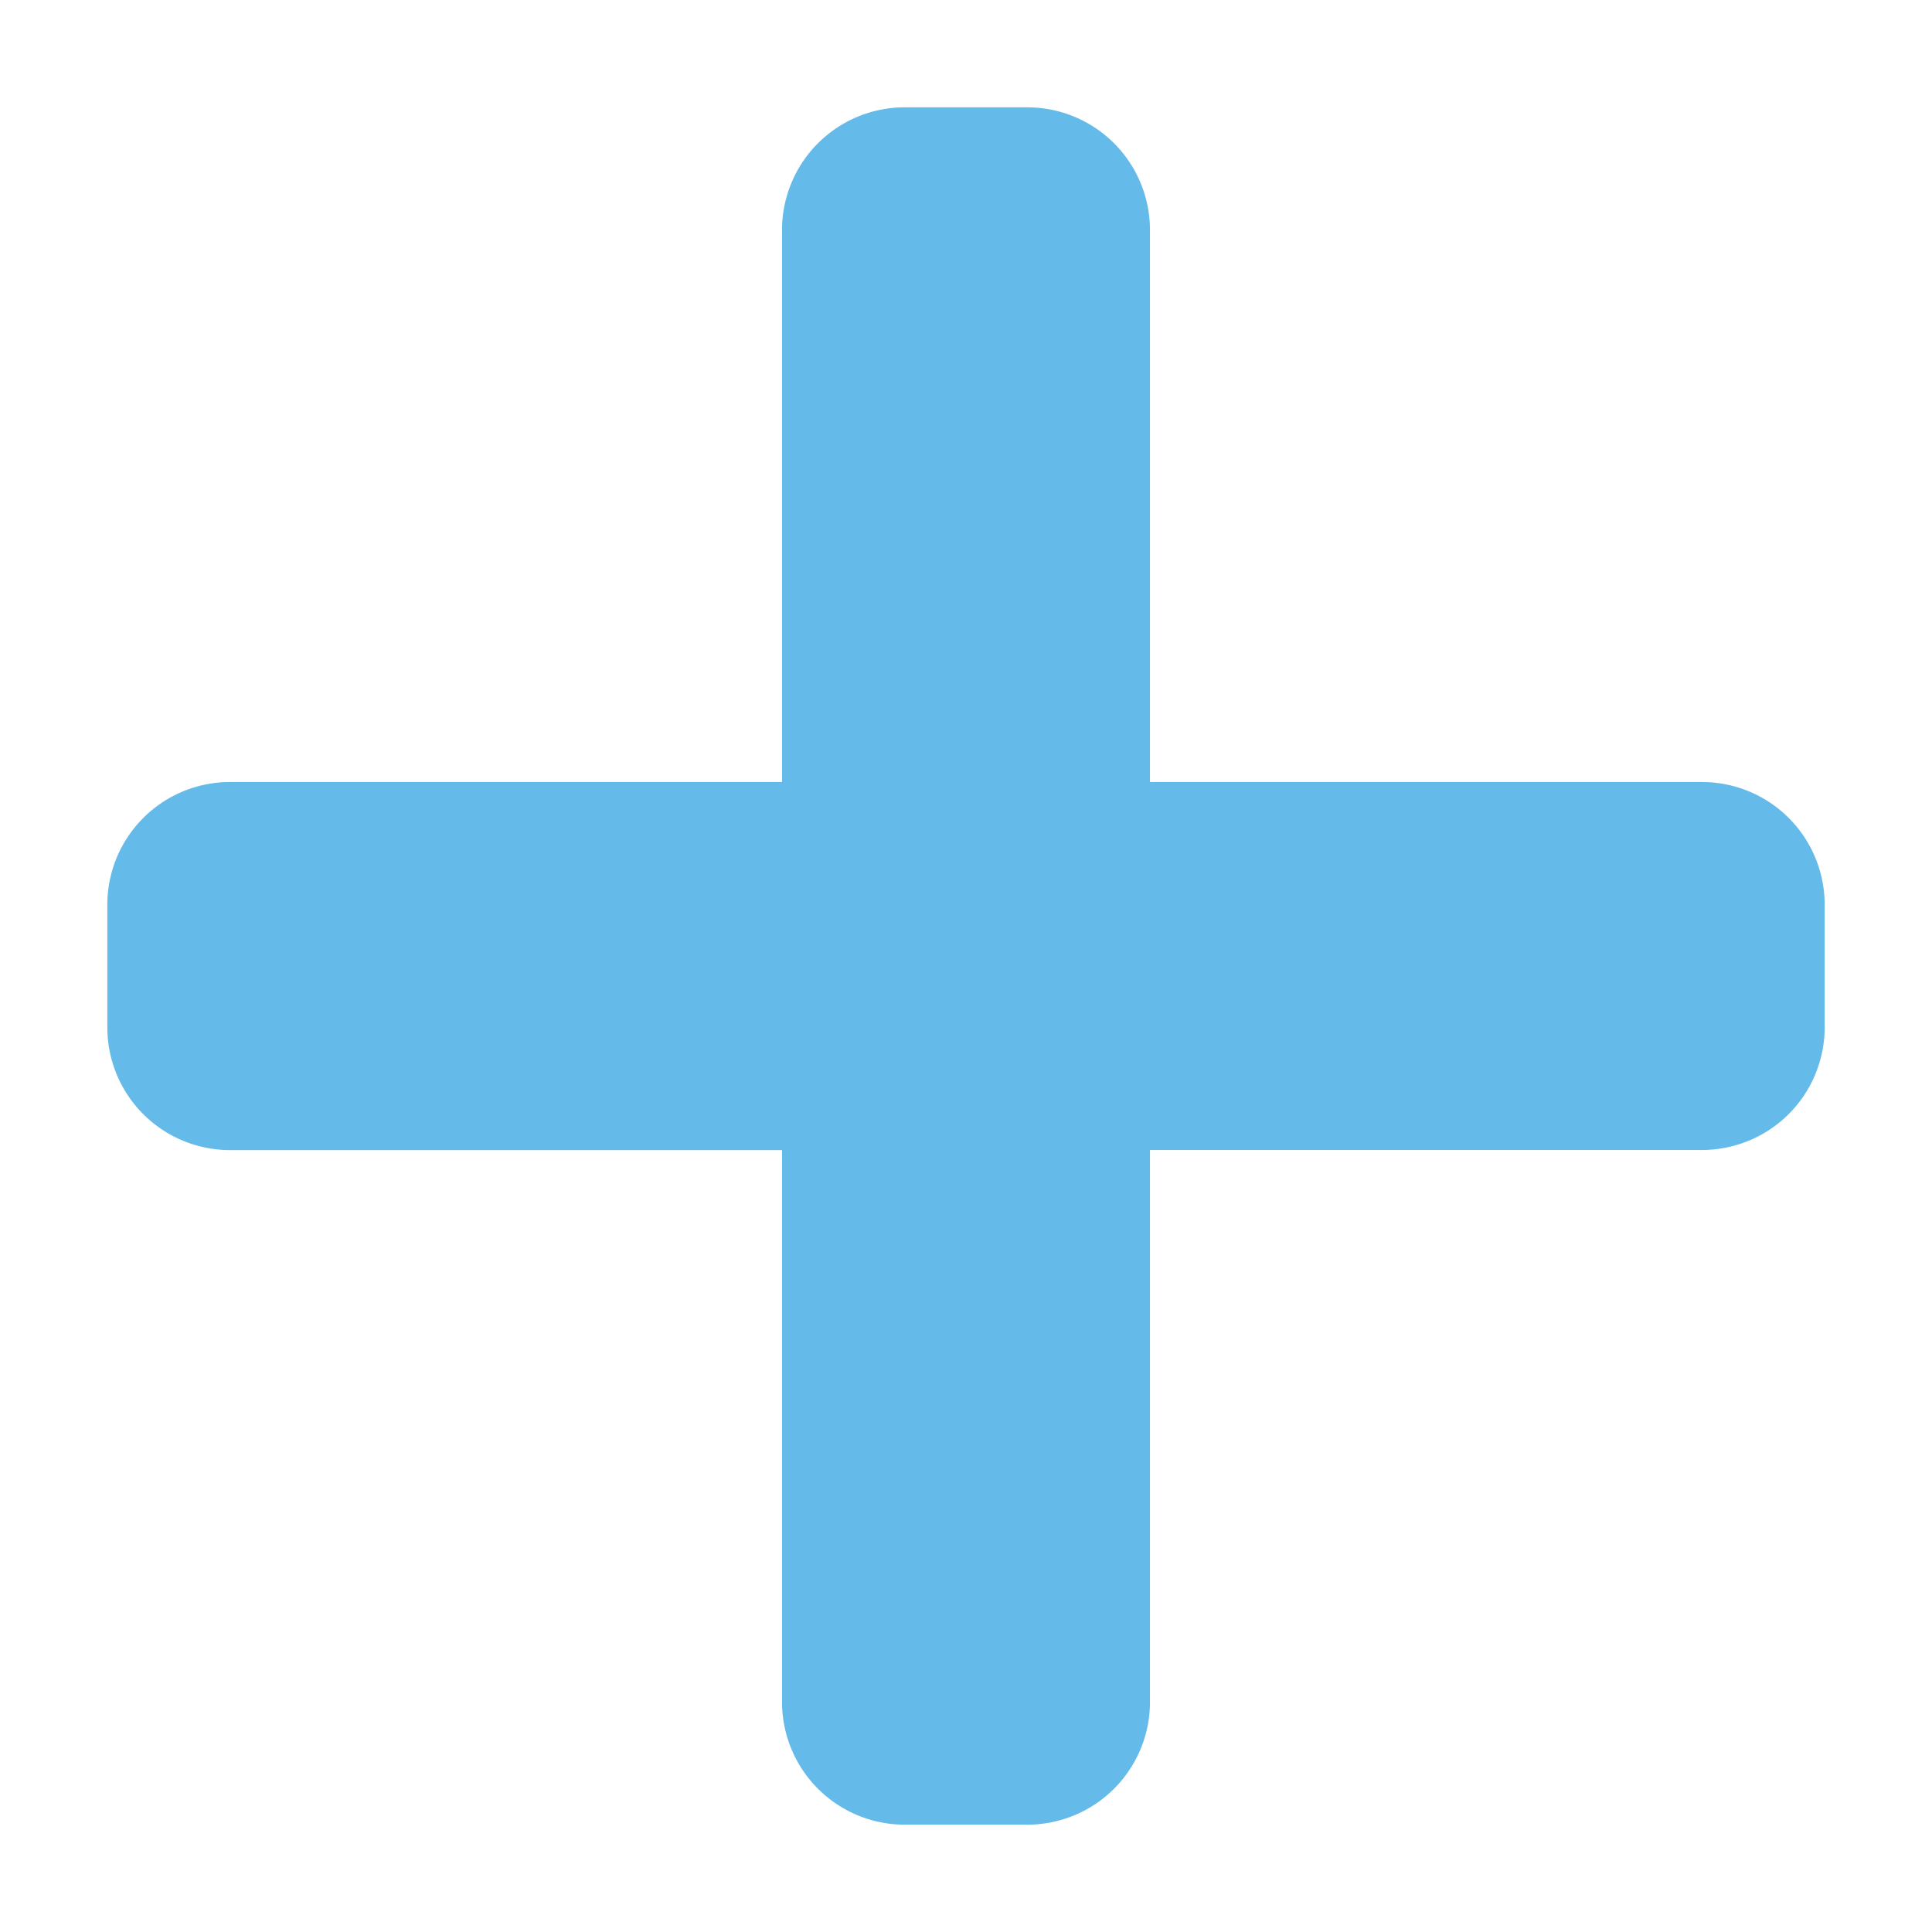 <svg xmlns="http://www.w3.org/2000/svg" width="18" height="18" viewBox="0 0 18 18"><defs><clipPath id="a"><path data-name="Rectangle 63" transform="translate(928 11610)" fill="#fff" d="M0 0h18v18H0z"/></clipPath></defs><g data-name="Mask Group 2" transform="translate(-928 -11610)" clip-path="url(#a)"><path data-name="Icon awesome-plus" d="M943.857 11617.286h-5.143v-5.143a1.143 1.143 0 00-1.143-1.143h-1.142a1.143 1.143 0 00-1.143 1.143v5.143h-5.143a1.143 1.143 0 00-1.143 1.143v1.143a1.143 1.143 0 001.143 1.143h5.143v5.143a1.143 1.143 0 001.143 1.142h1.142a1.143 1.143 0 001.143-1.143v-5.143h5.143a1.143 1.143 0 001.143-1.143v-1.142a1.143 1.143 0 00-1.143-1.143z" fill="#64bae8"/></g></svg>
